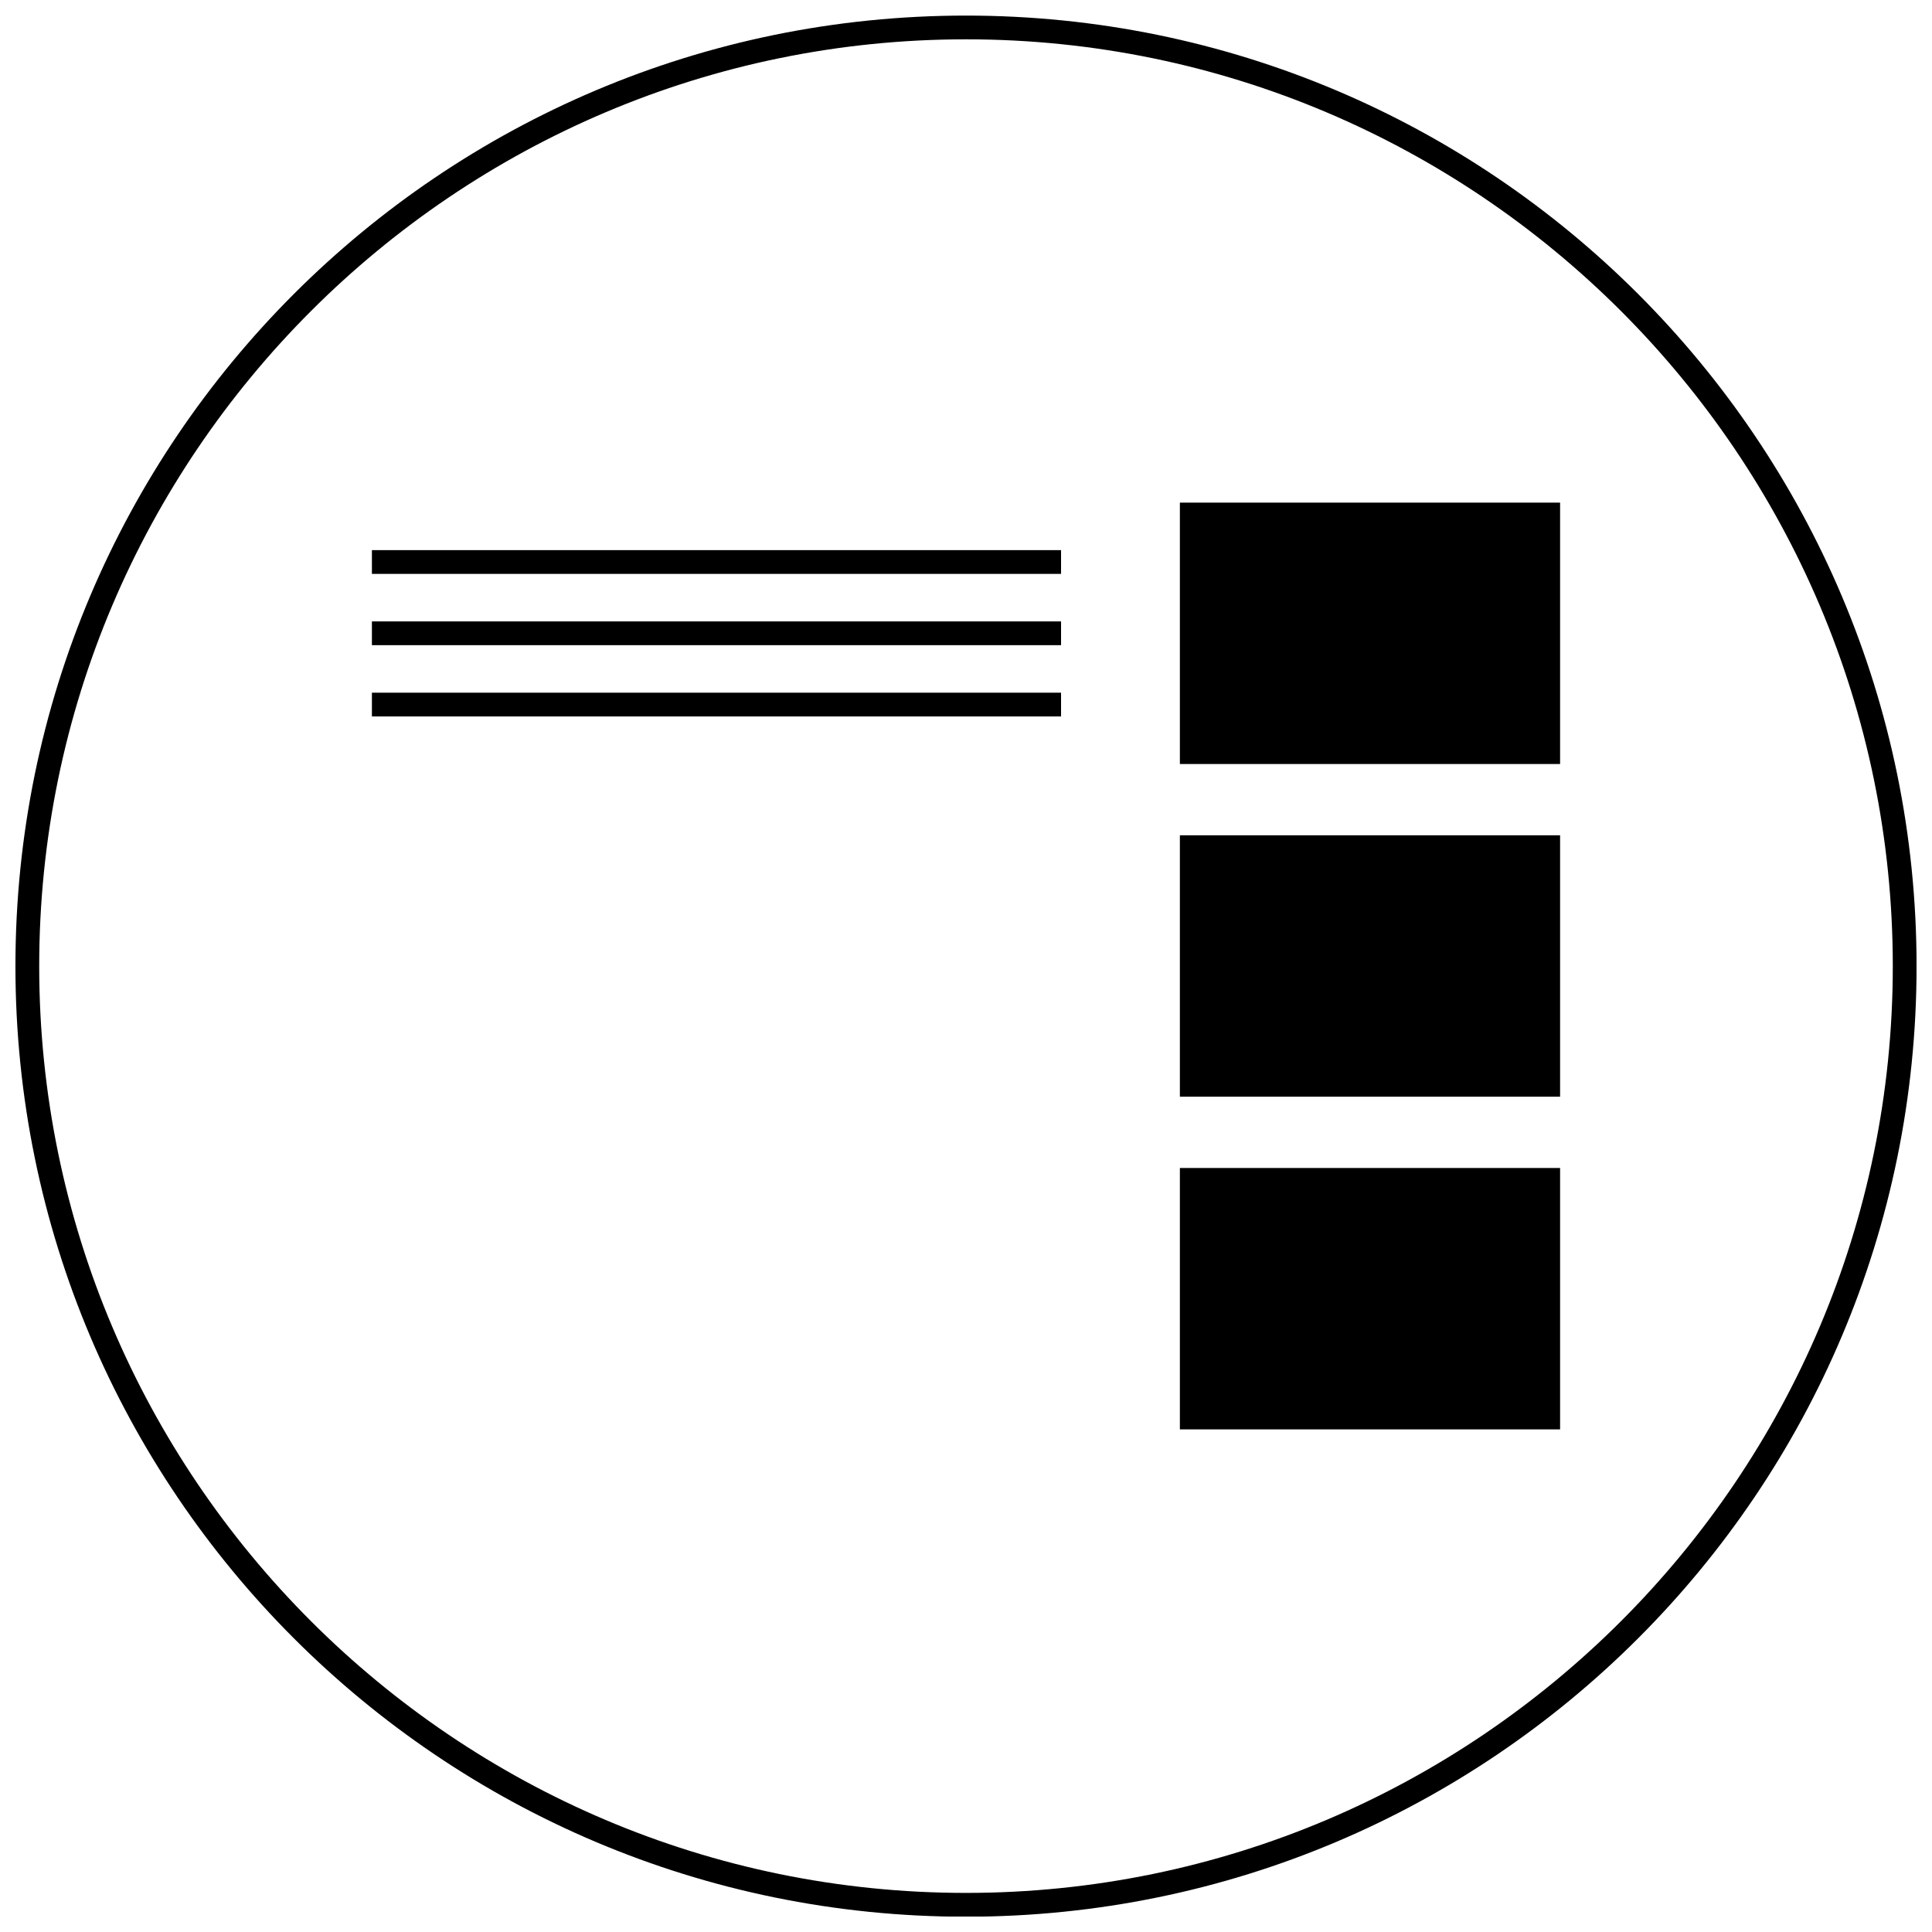 <?xml version="1.0" encoding="UTF-8"?>
<!-- Uploaded to: SVG Repo, www.svgrepo.com, Generator: SVG Repo Mixer Tools -->
<svg width="800px" height="800px" version="1.1" viewBox="144 144 512 512" xmlns="http://www.w3.org/2000/svg">
 <defs>
  <clipPath id="a">
   <path d="m148.09 148.09h503.81v503.81h-503.81z"/>
  </clipPath>
 </defs>
 <g clip-path="url(#a)">
  <path d="m400 148.13c-139.12 0-251.91 112.78-251.91 251.91 0 139.12 112.78 251.91 251.91 251.91 139.12 0 251.91-112.78 251.91-251.91-0.004-139.12-112.79-251.91-251.91-251.91zm0 497.51c-135.43 0-245.61-110.18-245.61-245.61 0-135.43 110.18-245.61 245.61-245.61s245.61 110.18 245.61 245.61c0 135.43-110.18 245.61-245.61 245.61z"/>
 </g>
 <path d="m242.56 289.79h182.63v6.297h-182.63z"/>
 <path d="m242.56 308.68h182.63v6.297h-182.63z"/>
 <path d="m242.56 327.57h182.63v6.297h-182.63z"/>
 <path d="m456.68 277.2h100.76v69.273h-100.76z"/>
 <path d="m456.68 365.36h100.76v69.273h-100.76z"/>
 <path d="m456.68 453.53h100.76v69.273h-100.76z"/>
</svg>
